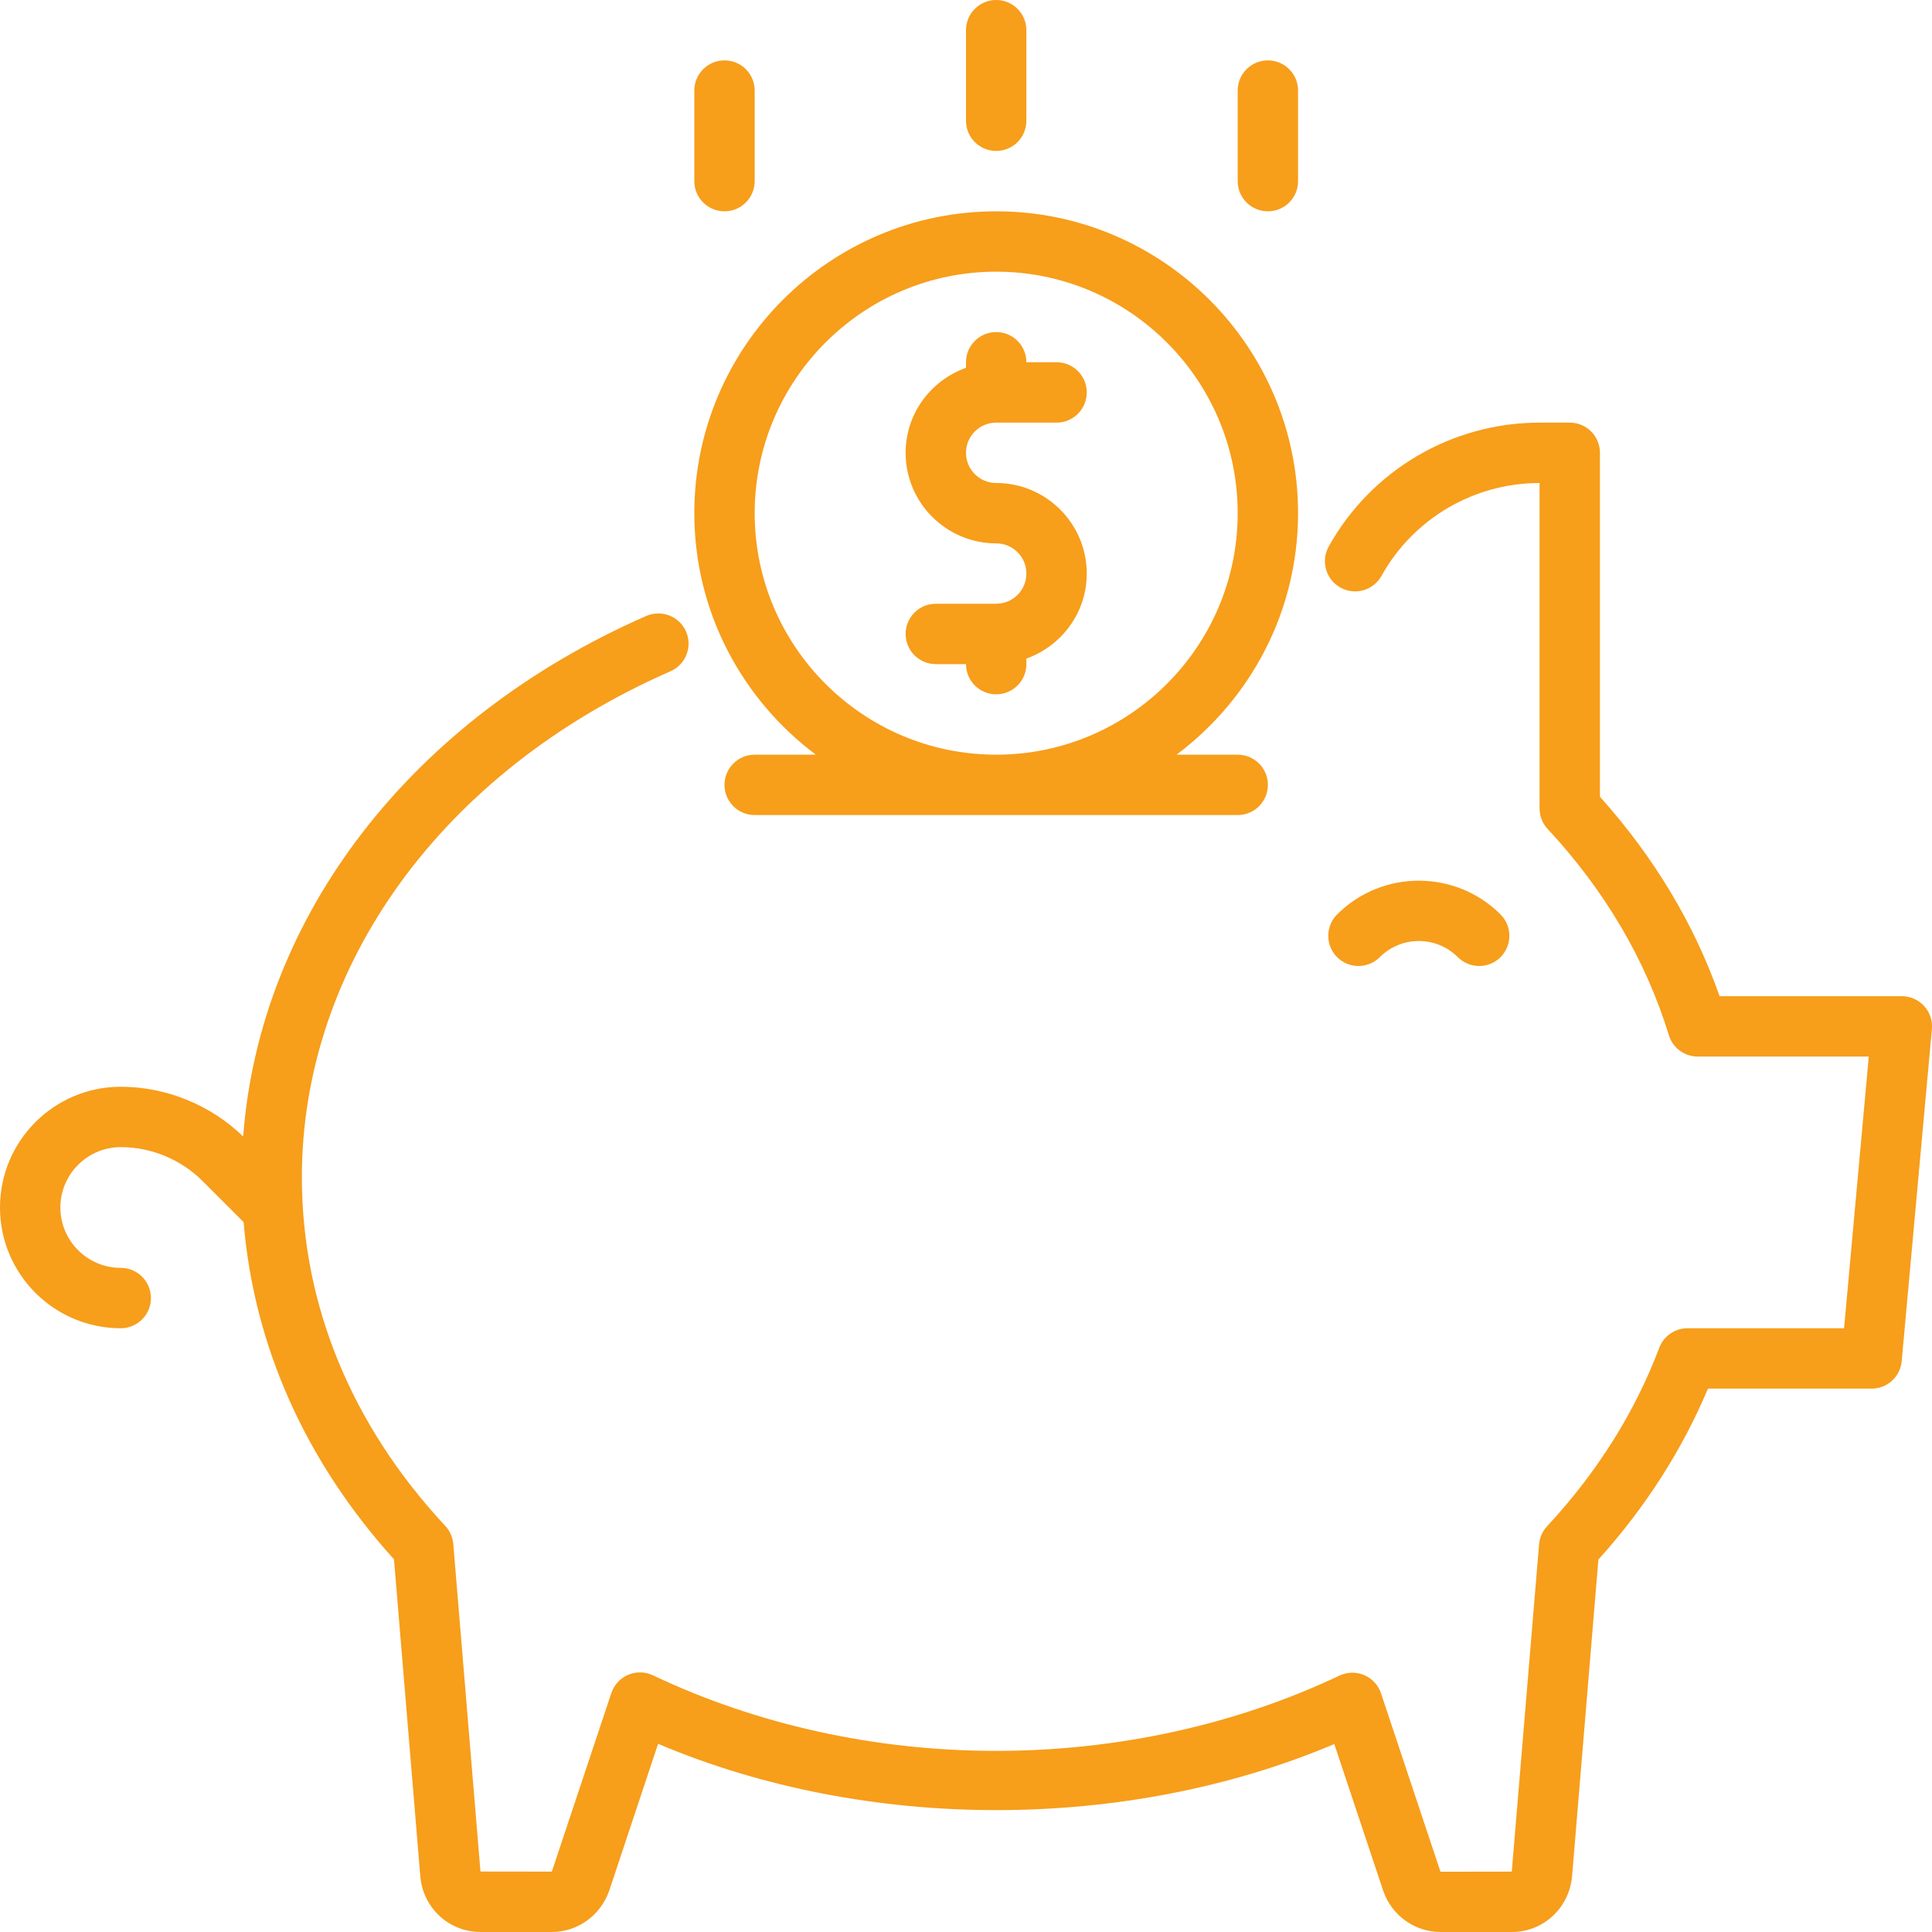 <svg width="80" height="80" viewBox="0 0 80 80" fill="none" xmlns="http://www.w3.org/2000/svg">
<g clip-path="url(#clip0_661_18251)">
<path d="M33.782 31.25H31.25C30.559 31.25 30 31.809 30 32.5C30 33.191 30.559 33.75 31.25 33.75H51.25C51.941 33.75 52.5 33.191 52.5 32.5C52.5 31.809 51.941 31.25 51.25 31.25H48.718C51.765 28.968 53.75 25.341 53.75 21.25C53.75 14.358 48.142 8.75 41.25 8.75C34.358 8.75 28.75 14.358 28.75 21.25C28.75 25.341 30.735 28.968 33.782 31.25ZM41.25 11.25C46.764 11.25 51.25 15.736 51.25 21.25C51.25 26.764 46.764 31.25 41.25 31.25C35.736 31.25 31.25 26.764 31.25 21.25C31.25 15.736 35.736 11.25 41.25 11.25Z" fill="#F79E1B"/>
<path d="M41.25 25H38.75C38.059 25 37.5 25.559 37.5 26.25C37.5 26.941 38.059 27.5 38.75 27.5H40C40 28.191 40.559 28.75 41.25 28.75C41.941 28.75 42.5 28.191 42.5 27.5V27.27C43.952 26.752 45 25.377 45 23.75C45 21.682 43.318 20 41.25 20C40.56 20 40 19.44 40 18.75C40 18.06 40.56 17.5 41.25 17.5H43.75C44.441 17.5 45 16.941 45 16.25C45 15.559 44.441 15 43.75 15H42.5C42.5 14.309 41.941 13.75 41.25 13.75C40.559 13.75 40 14.309 40 15V15.23C38.548 15.748 37.5 17.123 37.5 18.75C37.5 20.818 39.182 22.5 41.25 22.5C41.94 22.5 42.5 23.06 42.5 23.75C42.5 24.44 41.94 25 41.25 25Z" fill="#F79E1B"/>
<path d="M79.673 41.657C79.436 41.398 79.102 41.25 78.75 41.25H71.205C70.154 38.263 68.491 35.491 66.25 32.991V18.75C66.25 18.059 65.691 17.5 65 17.5H63.75C60.126 17.5 56.78 19.465 55.02 22.629C54.684 23.232 54.901 23.994 55.504 24.33C56.111 24.668 56.87 24.447 57.205 23.845C58.524 21.473 61.032 20 63.75 20V33.475C63.75 33.791 63.87 34.096 64.085 34.326C66.461 36.883 68.149 39.757 69.105 42.867C69.266 43.392 69.751 43.75 70.3 43.75H77.382L76.359 55H69.876C69.356 55 68.889 55.322 68.706 55.809C67.698 58.48 66.135 60.967 64.06 63.2C63.87 63.404 63.754 63.668 63.73 63.947L62.6 77.5L59.647 77.505L57.185 70.117C57.073 69.778 56.819 69.503 56.49 69.363C56.161 69.222 55.789 69.23 55.464 69.383C51.163 71.422 46.248 72.5 41.25 72.5C36.257 72.5 31.343 71.418 27.037 69.371C26.714 69.218 26.34 69.21 26.009 69.351C25.681 69.491 25.427 69.766 25.314 70.106L22.85 77.5L19.895 77.496L18.77 63.934C18.746 63.655 18.63 63.391 18.439 63.186C14.553 59.015 12.5 54.023 12.5 48.75C12.5 39.951 18.348 31.923 27.764 27.795C28.396 27.518 28.684 26.781 28.407 26.149C28.13 25.518 27.398 25.233 26.76 25.505C17.02 29.775 10.761 37.929 10.069 47.059C8.719 45.751 6.881 45 5 45C2.242 45 0 47.242 0 50C0 52.758 2.242 55 5 55C5.691 55 6.25 54.441 6.25 53.75C6.25 53.059 5.691 52.5 5 52.5C3.622 52.5 2.5 51.378 2.5 50C2.5 48.622 3.622 47.5 5 47.5C6.26 47.5 7.493 48.01 8.384 48.901L10.088 50.605C10.505 55.695 12.627 60.484 16.314 64.568L17.406 77.72C17.53 79.02 18.602 80 19.9 80H22.85C23.911 80 24.862 79.323 25.225 78.295L27.25 72.207C35.889 75.87 46.623 75.864 55.25 72.218L57.283 78.315C57.638 79.323 58.589 80 59.65 80H62.6C63.898 80 64.969 79.02 65.095 77.704L66.186 64.579C68.132 62.418 69.654 60.041 70.723 57.5H77.5C78.147 57.5 78.686 57.007 78.745 56.364L79.995 42.614C80.027 42.263 79.91 41.916 79.673 41.657ZM30 8.75C30.691 8.75 31.25 8.191 31.25 7.5V3.75C31.25 3.059 30.691 2.5 30 2.5C29.309 2.5 28.75 3.059 28.75 3.75V7.5C28.75 8.191 29.309 8.75 30 8.75ZM41.25 6.25C41.941 6.25 42.5 5.691 42.5 5V1.25C42.5 0.559 41.941 0 41.25 0C40.559 0 40 0.559 40 1.25V5C40 5.691 40.559 6.25 41.25 6.25ZM52.5 8.75C53.191 8.75 53.75 8.191 53.75 7.5V3.75C53.75 3.059 53.191 2.5 52.5 2.5C51.809 2.5 51.25 3.059 51.25 3.75V7.5C51.25 8.191 51.809 8.75 52.5 8.75Z" fill="#F79E1B"/>
<path d="M57.134 39.634C58.025 38.743 59.475 38.743 60.366 39.634C60.61 39.878 60.93 40 61.25 40C61.57 40 61.89 39.878 62.134 39.634C62.622 39.145 62.622 38.355 62.134 37.866C60.269 36.001 57.231 36.001 55.366 37.866C54.878 38.355 54.878 39.145 55.366 39.634C55.855 40.122 56.645 40.122 57.134 39.634Z" fill="#F79E1B"/>
</g>
<defs>
<clipPath id="clip0_661_18251">
<rect width="80" height="80" fill="white"/>
</clipPath>
</defs>
</svg>
